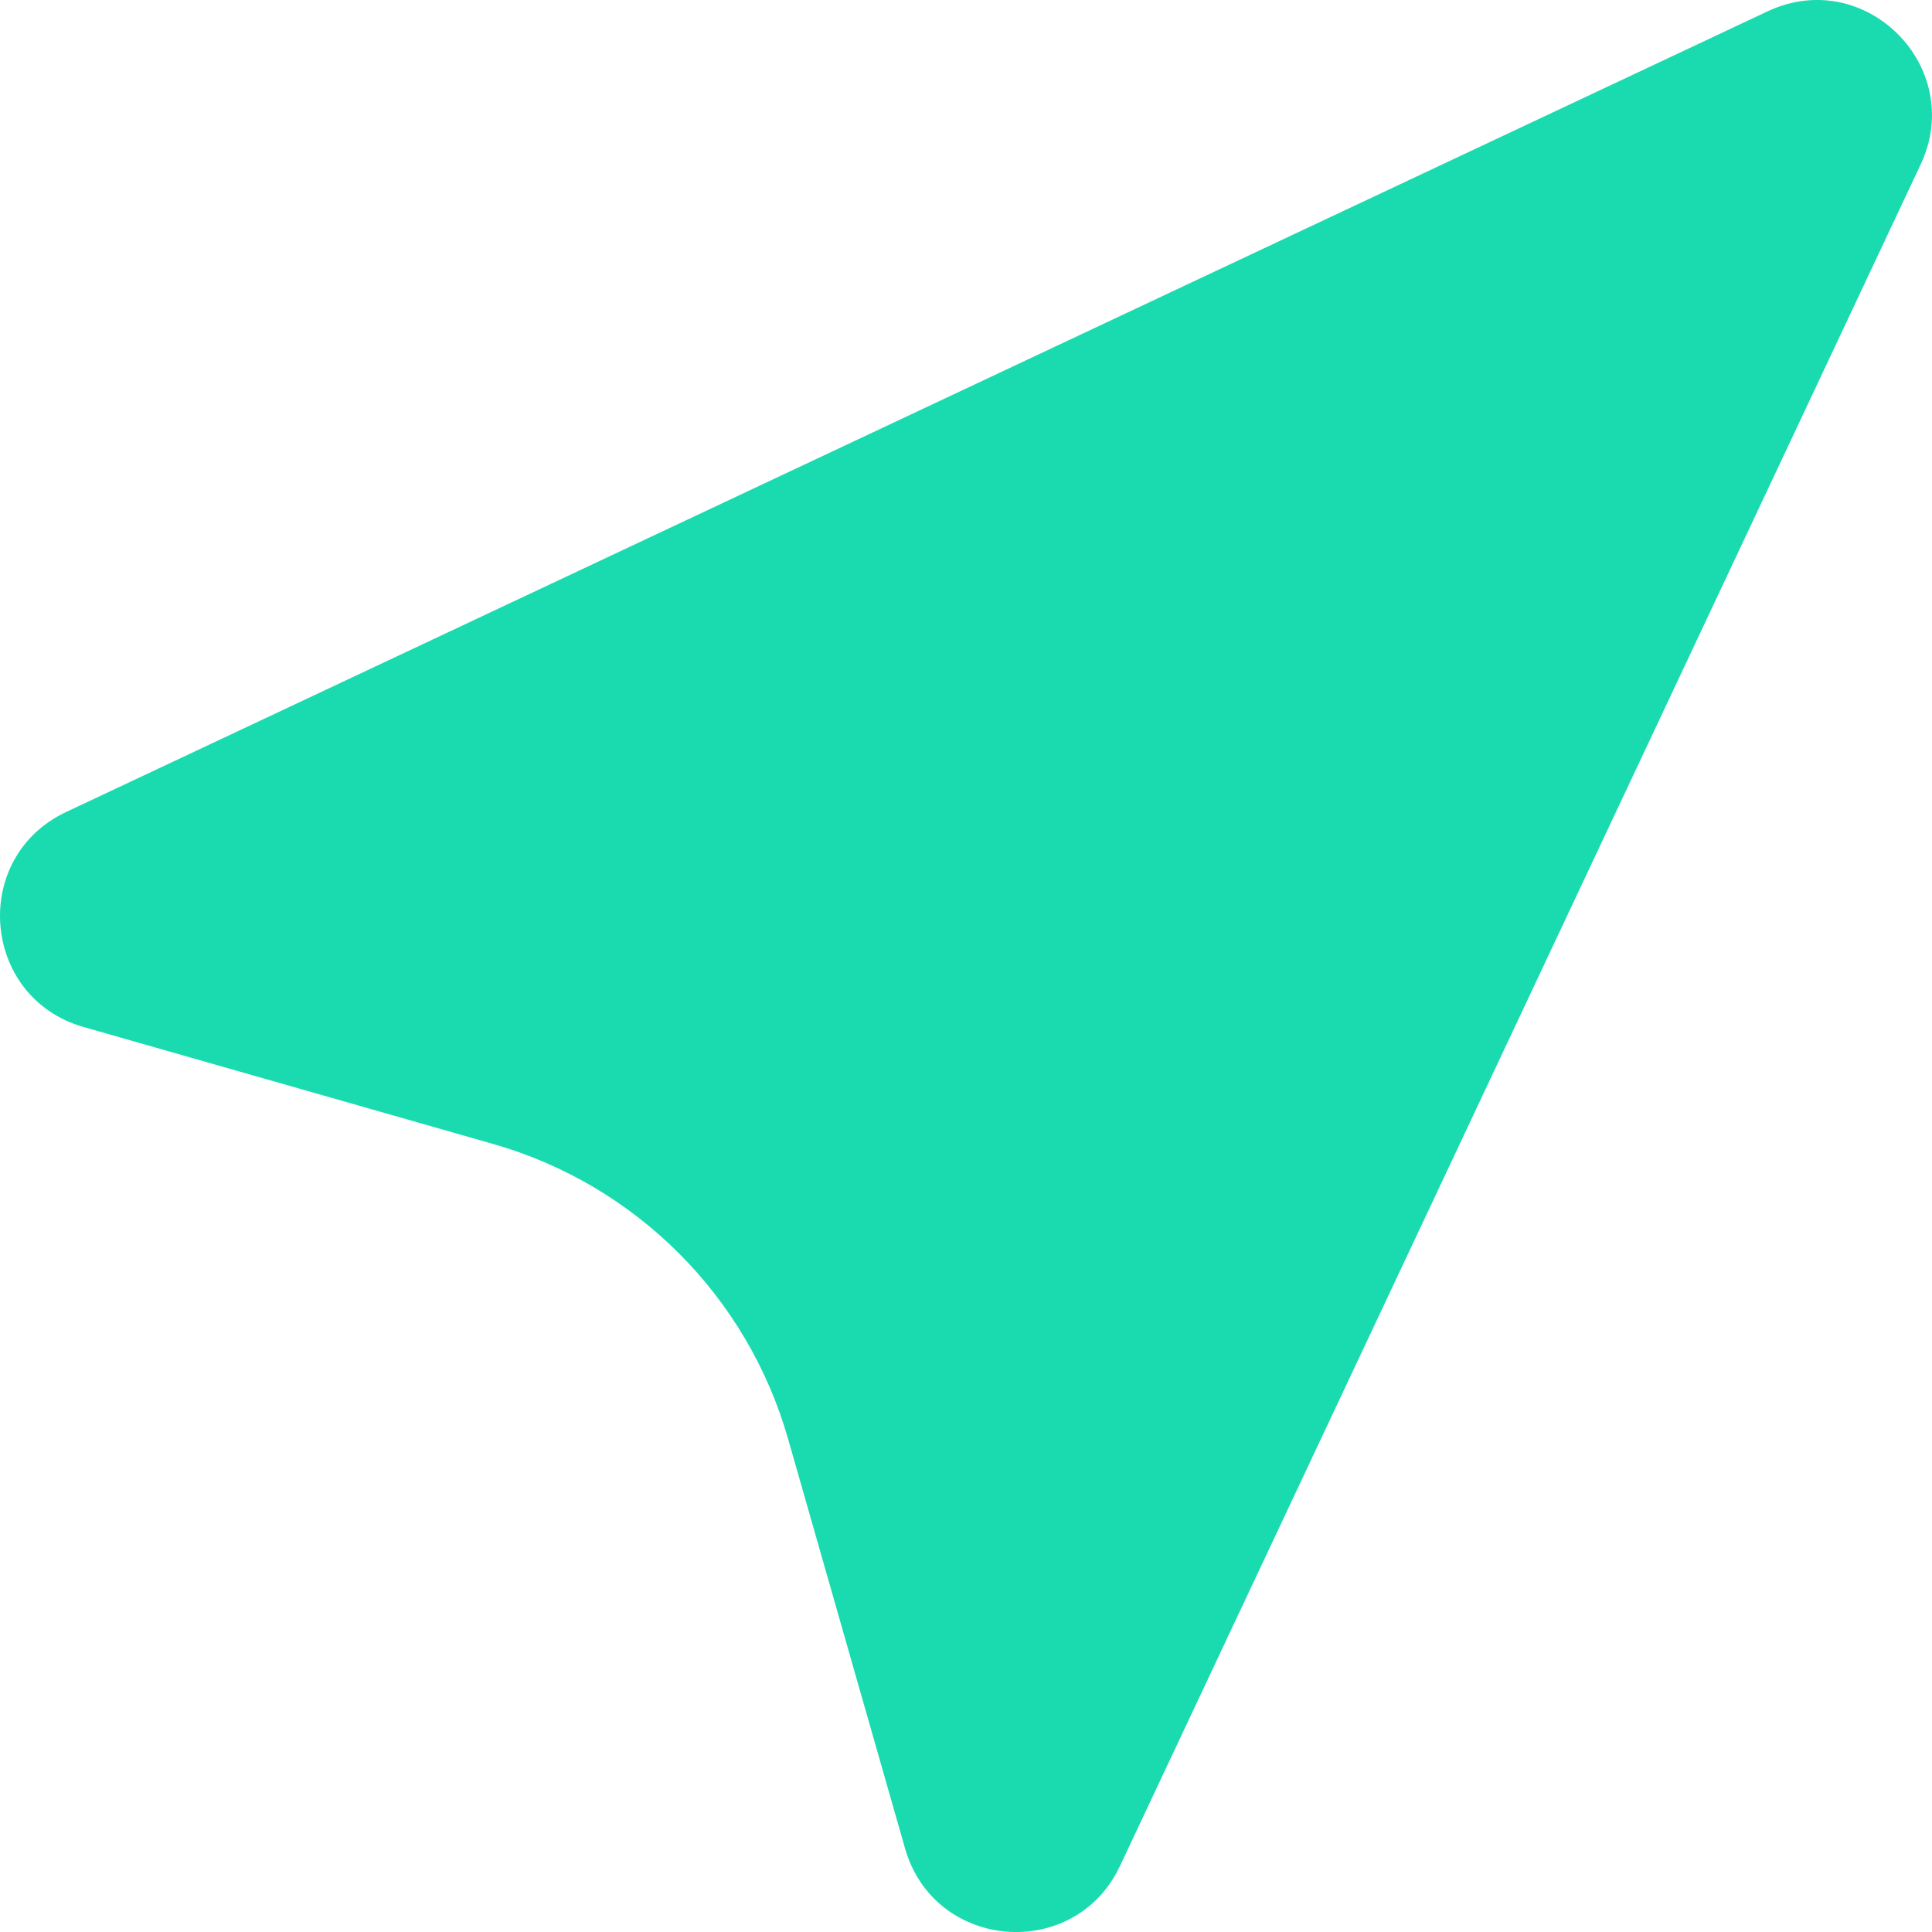 <svg width="40" height="40" viewBox="0 0 40 40" fill="none" xmlns="http://www.w3.org/2000/svg">
<path d="M39.764 3.407L23.189 38.631C22.252 40.624 19.343 40.389 18.738 38.27L16.316 29.79C15.471 26.836 13.164 24.529 10.211 23.685L1.73 21.263C-0.388 20.658 -0.624 17.749 1.37 16.811L36.593 0.236C38.613 -0.717 40.715 1.385 39.764 3.407Z" fill="#1ADBB0"/>
</svg>
